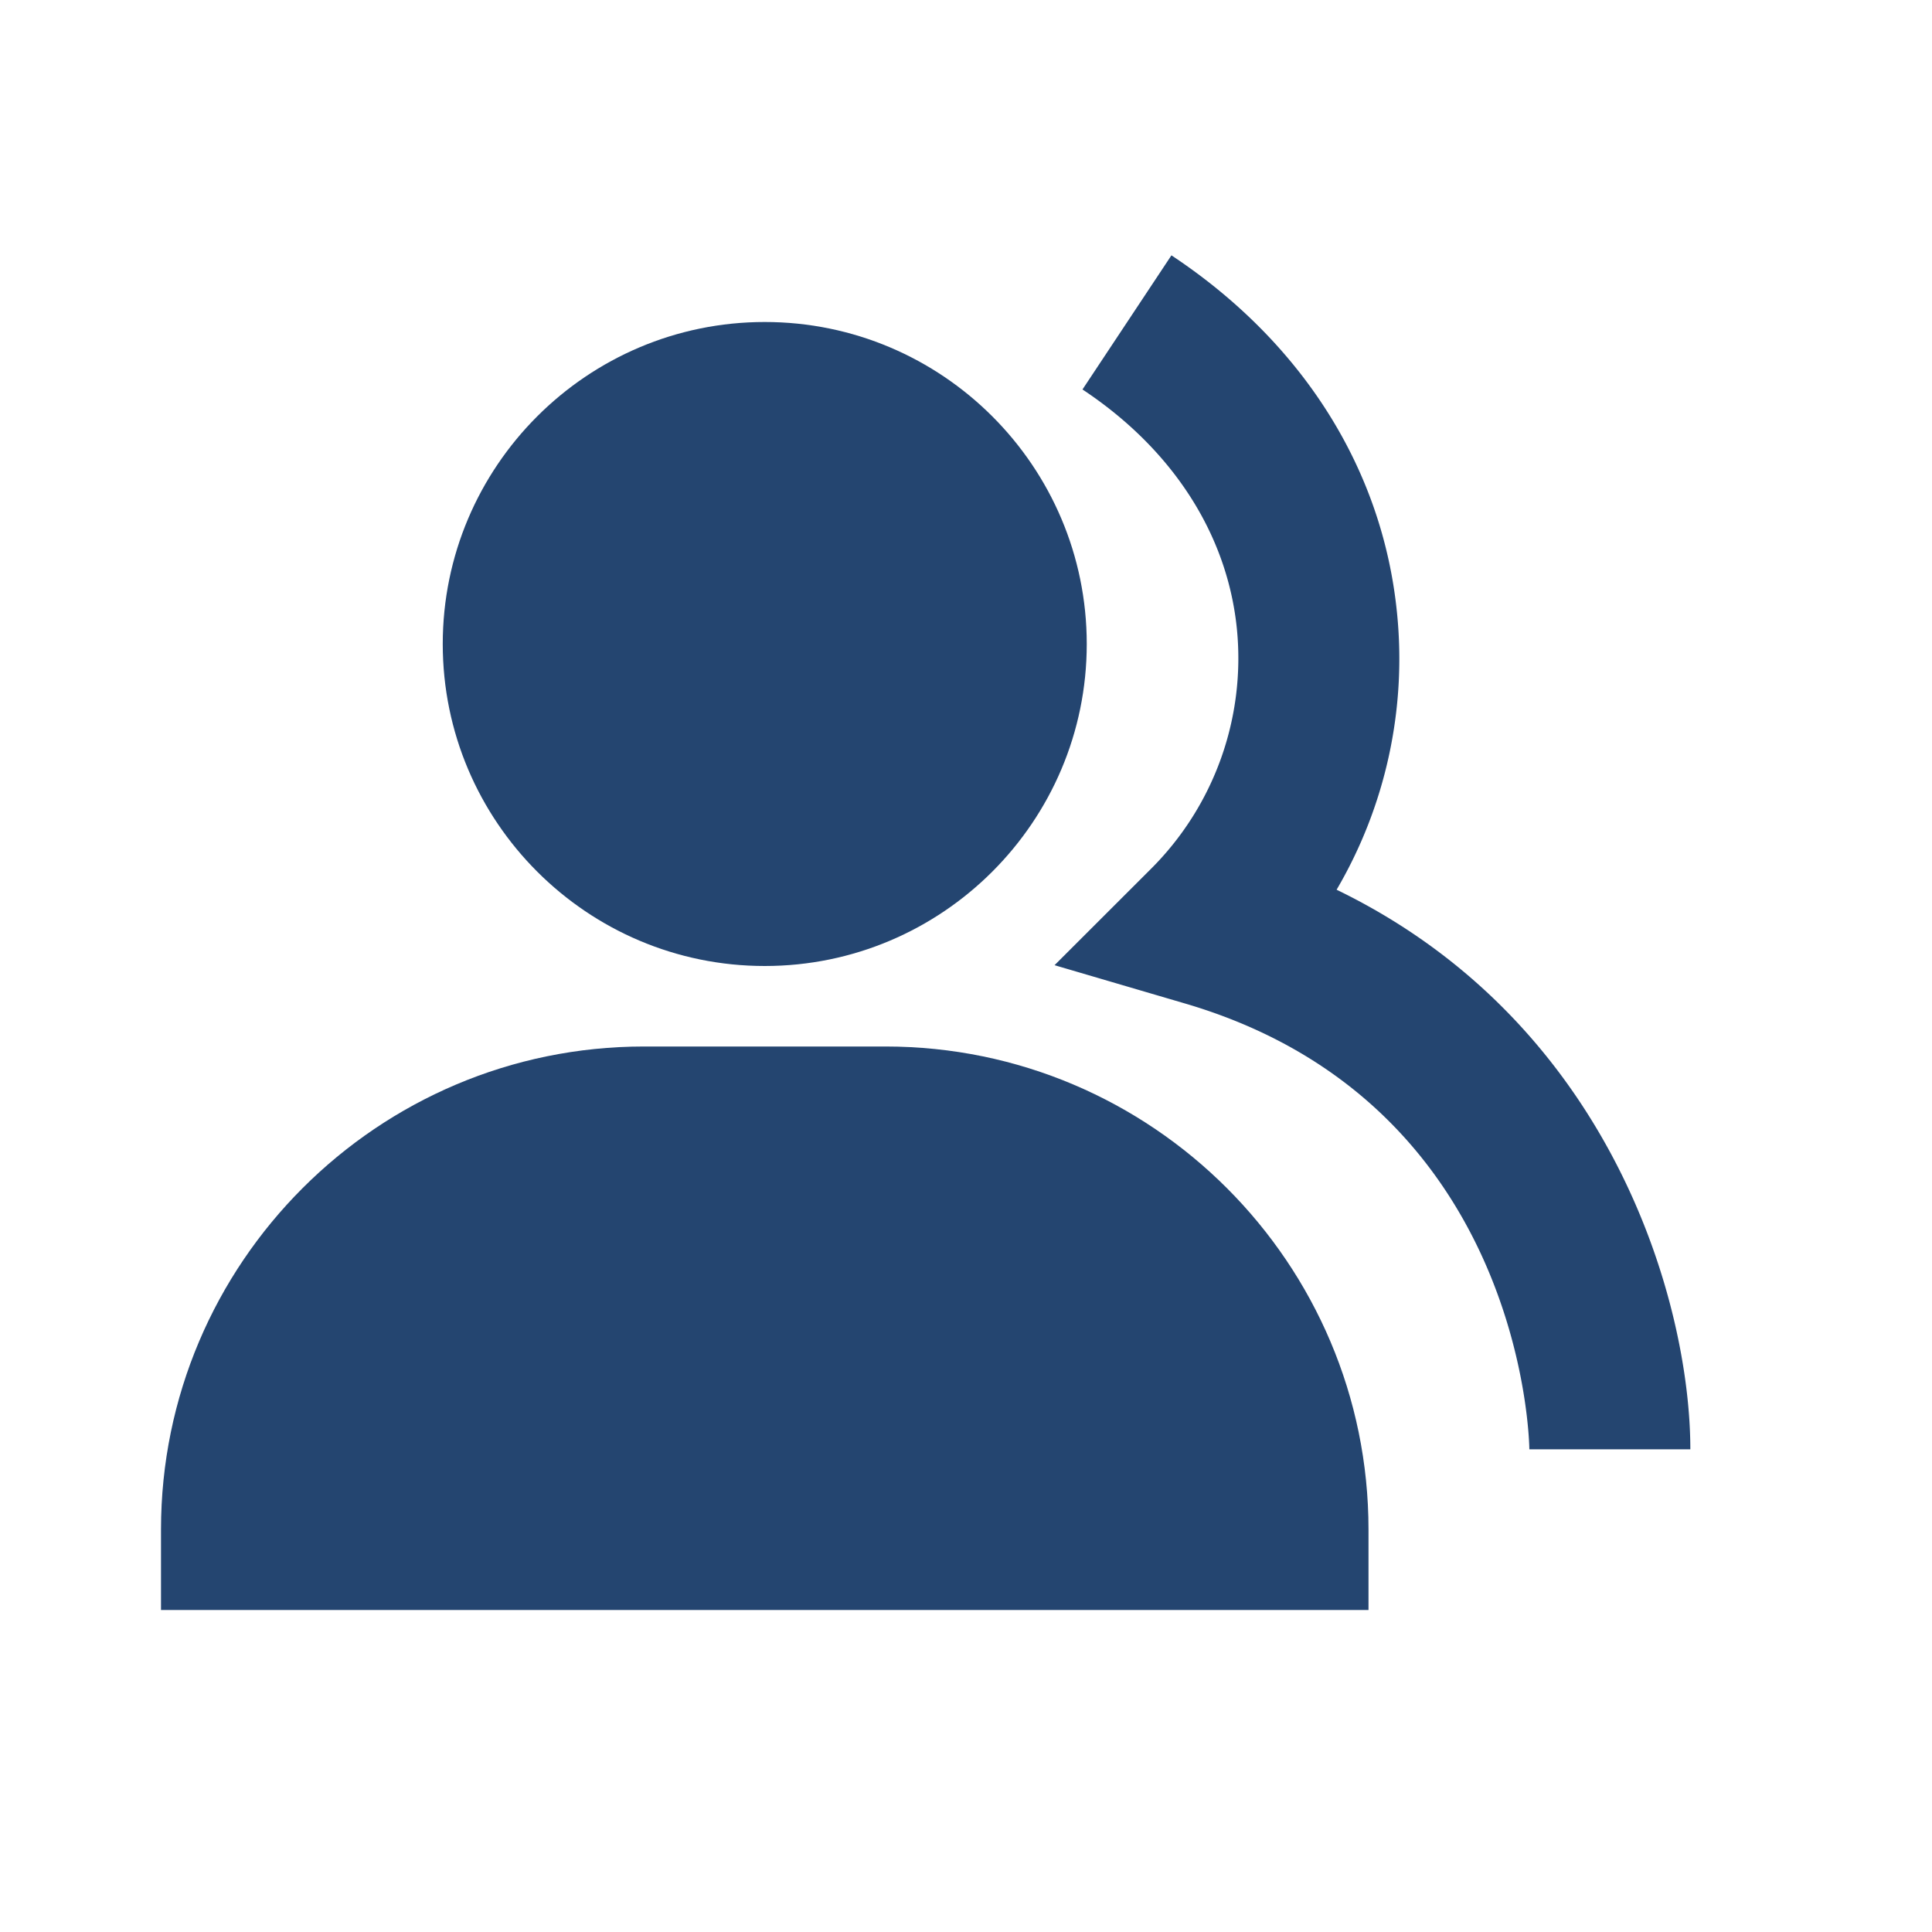 <svg width="25" height="25" fill="#244570" viewBox="0 0 24 24" xmlns="http://www.w3.org/2000/svg">
    <path d="M9.5 12c2.206 0 4-1.794 4-4s-1.794-4-4-4-4 1.794-4 4 1.794 4 4 4Zm1.5 1H8c-3.309 0-6 2.691-6 6v1h15v-1c0-3.309-2.691-6-6-6Z"/>
    <path d="M16.604 11.052a5.67 5.67 0 0 0 .75-3.44c-.178-1.784-1.174-3.361-2.802-4.44l-1.105 1.666c1.119.742 1.8 1.799 1.918 2.974a3.694 3.694 0 0 1-1.072 2.986L13.1 11.99l1.618.475c4.232 1.24 4.28 5.496 4.28 5.539h2c0-1.79-.955-5.285-4.395-6.952Z"/>
</svg>